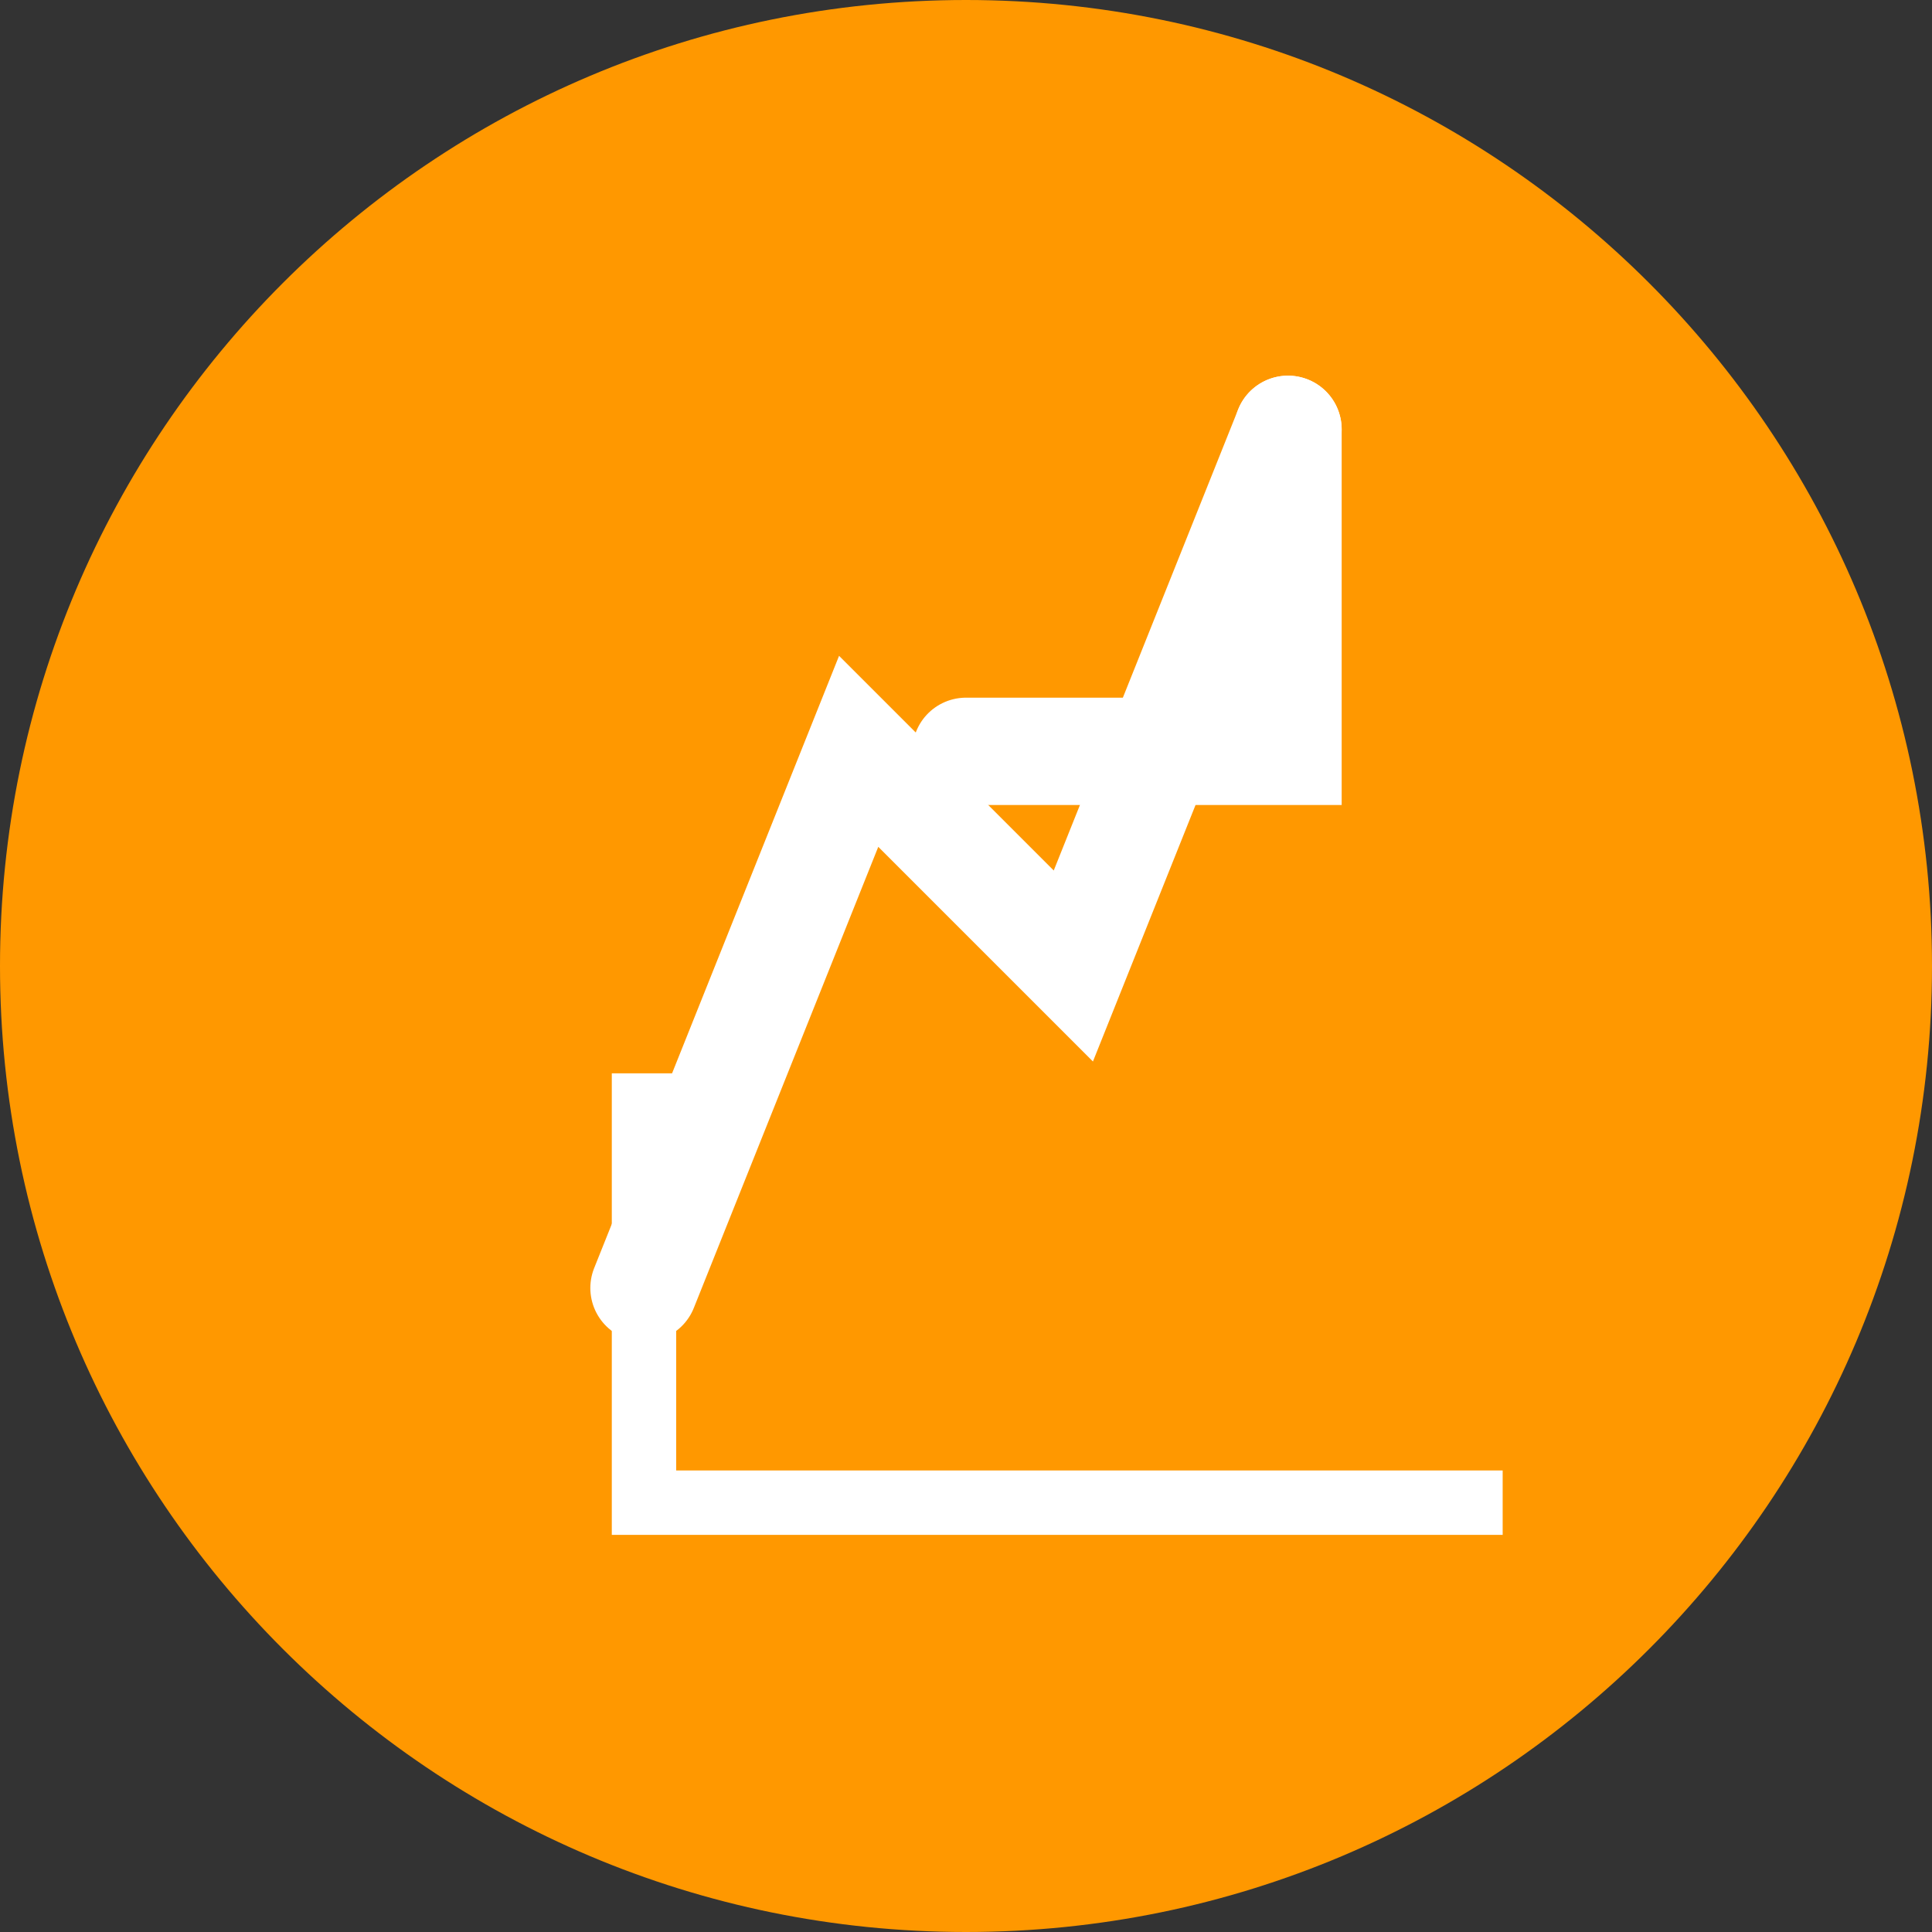 <?xml version="1.0" encoding="UTF-8"?>
<svg xmlns="http://www.w3.org/2000/svg" width="90" height="90" viewBox="0 0 90 90" fill="none">
  <rect x="0" y="0" width="90" height="90" fill="#333333" stroke="none"/>
  <path d="M45 90C69.853 90 90 69.853 90 45C90 20.147 69.853 0 45 0C20.147 0 0 20.147 0 45C0 69.853 20.147 90 45 90Z" fill="#FF9800"></path>
  <path d="M30 60L40 35L50 45L60 20" stroke="white" stroke-width="5" stroke-linecap="round"></path>
  <path d="M60 20V35H45" stroke="white" stroke-width="5" stroke-linecap="round"></path>
  <path d="M30 50V70H70" stroke="white" stroke-width="3"></path>
</svg>
